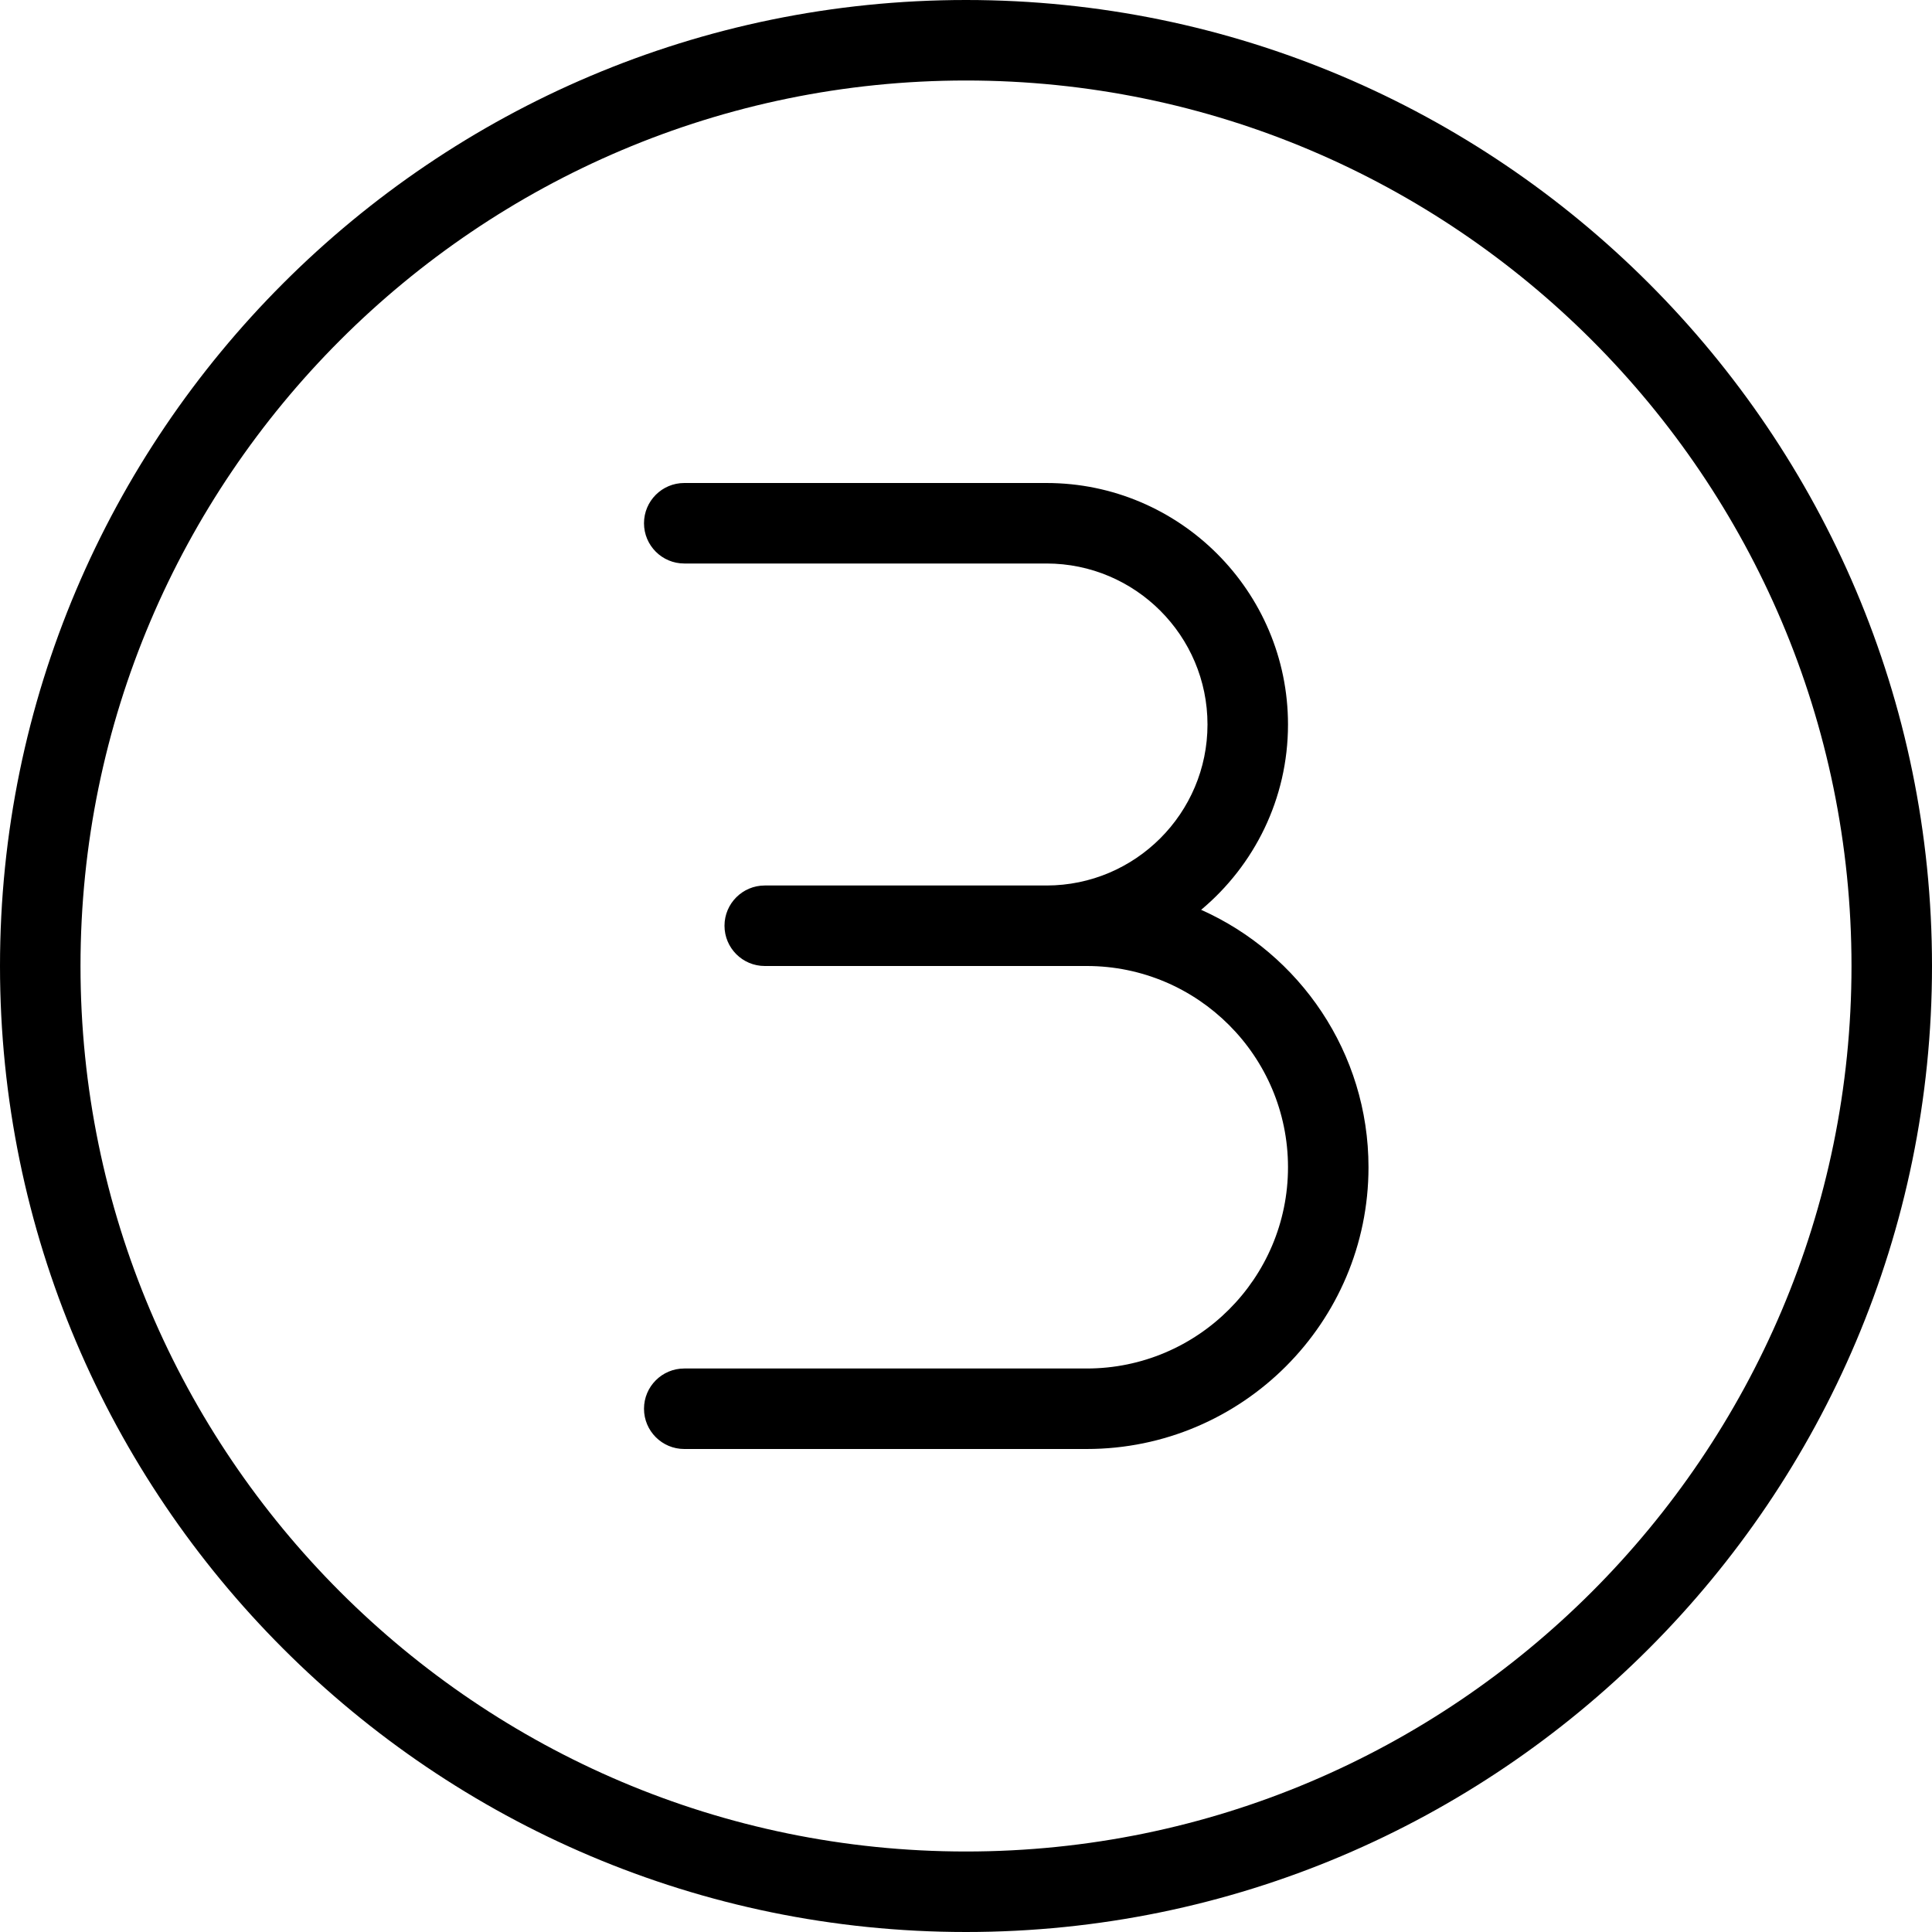 <?xml version="1.0" encoding="UTF-8"?>
<svg xmlns="http://www.w3.org/2000/svg" id="Layer_1" data-name="Layer 1" viewBox="0 0 24 24" width="512" height="512">
  <path d="M12,0C5.383,0,0,5.383,0,12s5.383,12,12,12,12-5.383,12-12S18.617,0,12,0Zm0,23c-6.065,0-11-4.935-11-11S5.935,1,12,1s11,4.935,11,11-4.935,11-11,11Zm5-8.5c0,1.93-1.57,3.5-3.5,3.5h-5c-.276,0-.5-.224-.5-.5s.224-.5,.5-.5h5c1.379,0,2.5-1.121,2.5-2.5s-1.121-2.5-2.5-2.5h-4c-.276,0-.5-.224-.5-.5s.224-.5,.5-.5h3.5c1.103,0,2-.897,2-2s-.897-2-2-2h-4.5c-.276,0-.5-.224-.5-.5s.224-.5,.5-.5h4.5c1.654,0,3,1.346,3,3,0,.924-.42,1.751-1.079,2.302,1.224,.546,2.079,1.774,2.079,3.198Z"></path>
</svg>
